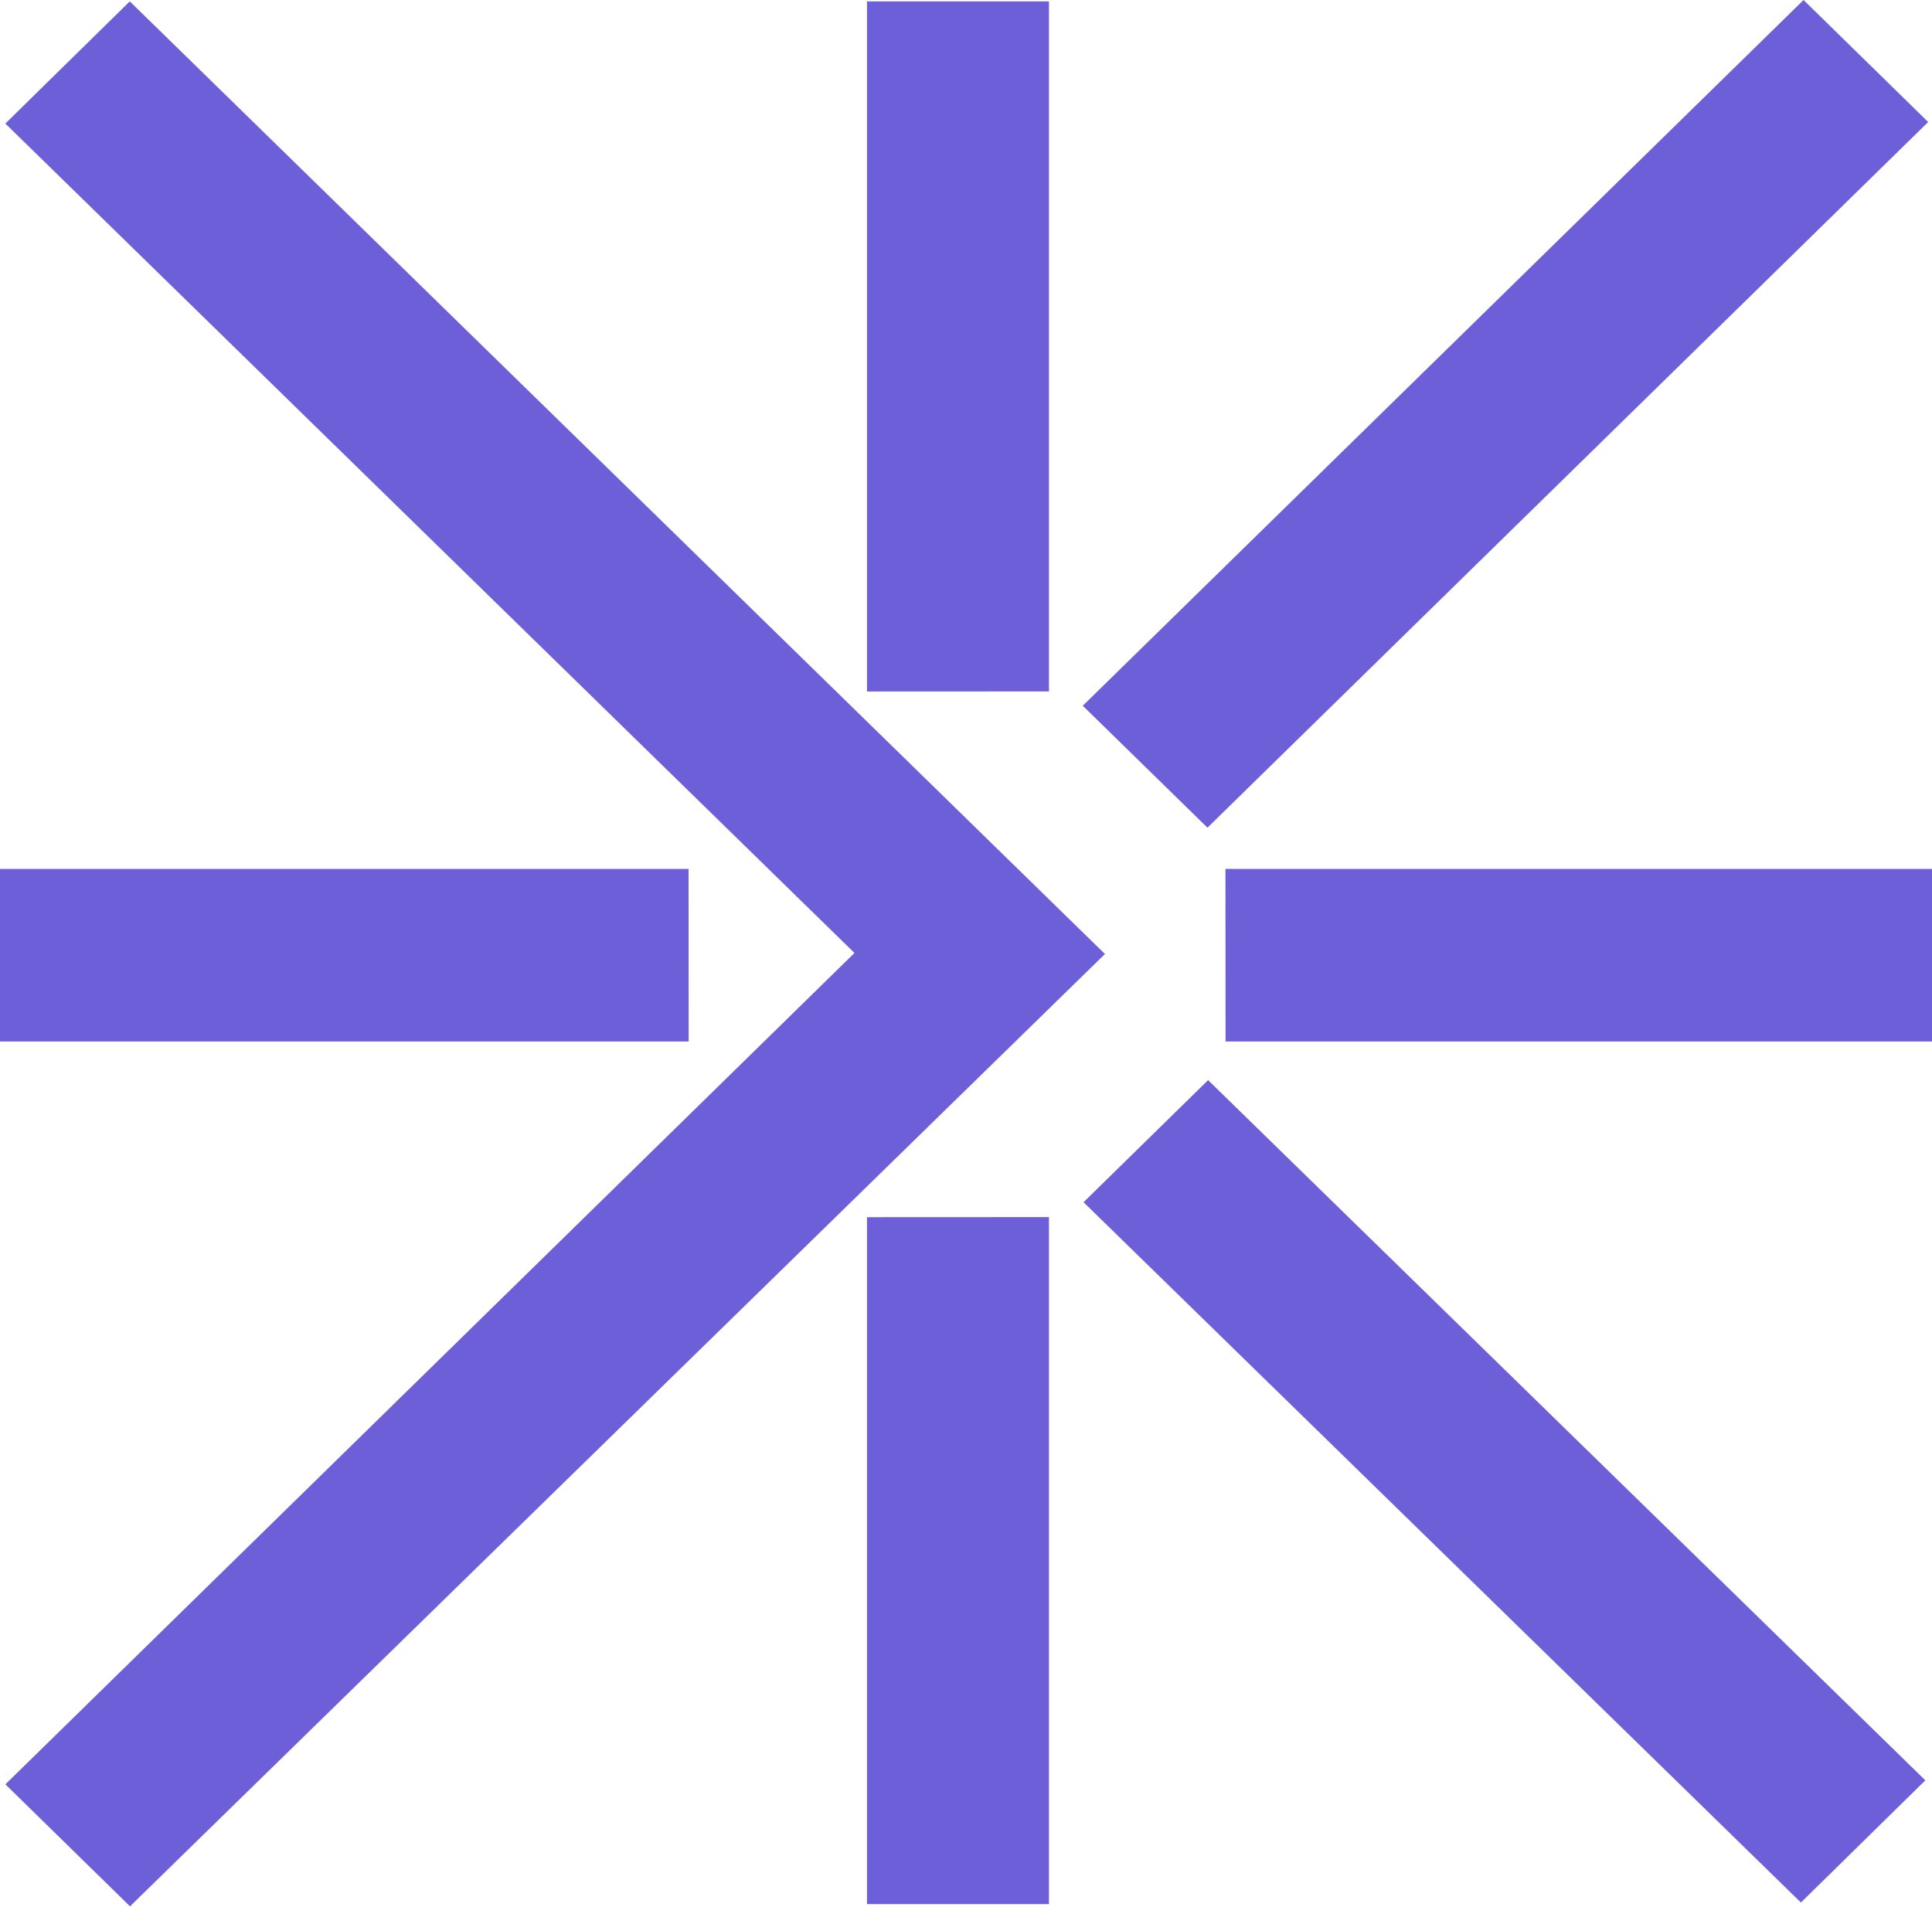 <svg xmlns="http://www.w3.org/2000/svg" version="1.1" xmlns:xlink="http://www.w3.org/1999/xlink" xmlns:svgjs="http://svgjs.dev/svgjs" width="1008" height="995"><svg width="1008" height="995" viewBox="0 0 1008 995" fill="none" xmlns="http://www.w3.org/2000/svg">
<path d="M1006.01 63.671L940.986 0L564.928 368.258L629.979 431.898L1006.01 63.671Z" fill="#6D5FD8"></path>
<path d="M639.417 543.45L639.373 453.406L1008 453.406V543.45L639.417 543.45Z" fill="#6D5FD8"></path>
<path d="M565.328 627.333L630.316 563.631L1004.53 929.002L939.61 992.767L565.328 627.333Z" fill="#6D5FD8"></path>
<path d="M452.344 635.137L547.28 635.093L547.28 993.584L452.343 993.584L452.344 635.137Z" fill="#6D5FD8"></path>
<path d="M359.251 453.406L359.296 543.45L0 543.45V453.405L359.251 453.406Z" fill="#6D5FD8"></path>
<path d="M547.28 360.782L452.343 360.826V0.718L547.28 0.718V360.782Z" fill="#6D5FD8"></path>
<path d="M67.716 0.716L576.495 497.815L67.833 994.757L2.813 931.086L445.813 497.275L2.793 64.481L67.716 0.716Z" fill="#6D5FD8"></path>
</svg><style>@media (prefers-color-scheme: light) { :root { filter: none; } }
@media (prefers-color-scheme: dark) { :root { filter: none; } }
</style></svg>